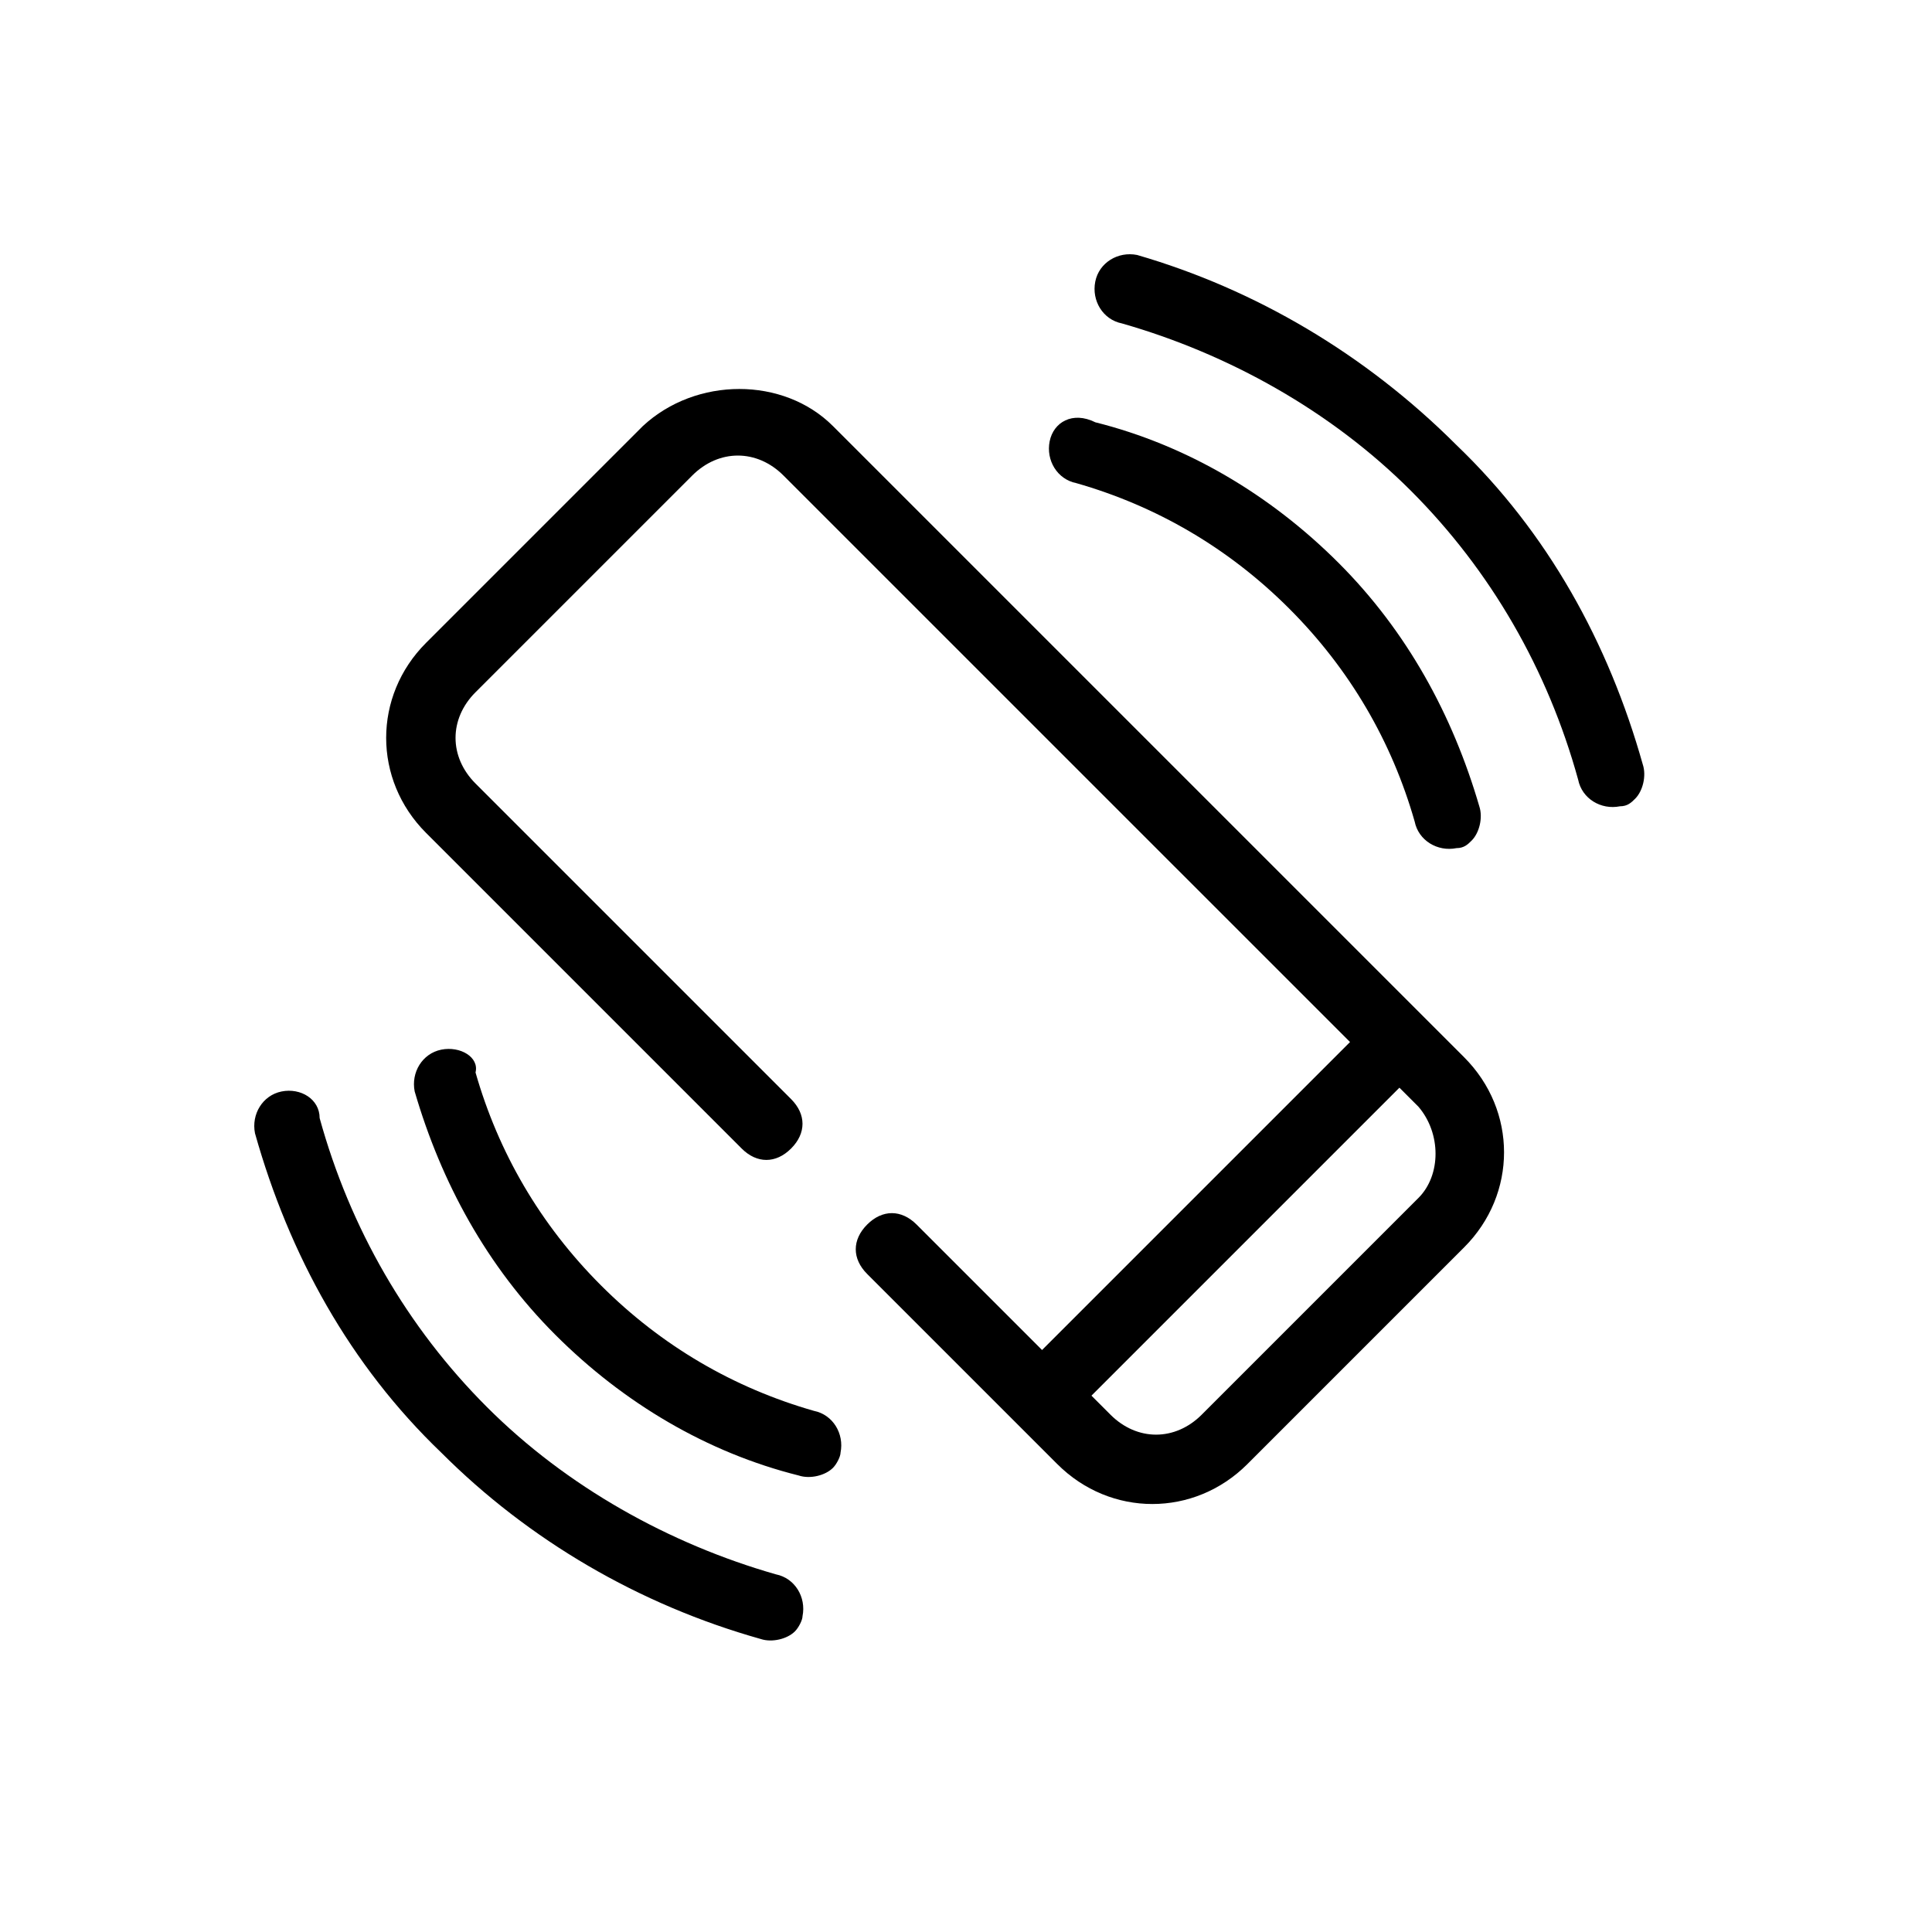 <?xml version="1.0" encoding="UTF-8"?>
<!-- Uploaded to: ICON Repo, www.iconrepo.com, Generator: ICON Repo Mixer Tools -->
<svg fill="#000000" width="800px" height="800px" version="1.1" viewBox="144 144 512 512" xmlns="http://www.w3.org/2000/svg">
 <g>
  <path d="m314.35 256.92-57.434 57.434c-14.105 14.105-14.105 36.273 0 50.383l83.633 83.633c4.031 4.031 9.07 4.031 13.098 0 4.031-4.031 4.031-9.07 0-13.098l-83.633-83.633c-7.055-7.055-7.055-17.129 0-24.184l57.434-57.434c7.055-7.055 17.129-7.055 24.184 0l150.14 150.13-81.617 81.617-33.25-33.25c-4.031-4.031-9.07-4.031-13.098 0-4.031 4.031-4.031 9.07 0 13.098l50.383 50.383c14.105 14.105 36.273 14.105 50.383 0l57.434-57.434c14.105-14.105 14.105-36.273 0-50.383l-167.27-167.27c-13.098-13.102-36.273-13.102-50.379 0zm205.55 204.55-57.434 57.434c-7.055 7.055-17.129 7.055-24.184 0l-5.039-5.039 81.617-81.617 5.039 5.039c6.043 7.051 6.043 18.137 0 24.184z"/>
  <path d="m445.34 211.57c-5.039-1.008-10.078 2.016-11.082 7.055-1.008 5.039 2.016 10.078 7.055 11.082 28.215 8.062 55.418 23.176 76.578 44.336s36.273 47.359 44.336 76.578c1.008 5.039 6.047 8.062 11.082 7.055 2.016 0 3.023-1.008 4.031-2.016 2.016-2.016 3.023-6.047 2.016-9.07-9.07-32.242-25.191-61.465-49.375-84.641-24.184-24.18-53.402-41.312-84.641-50.379z"/>
  <path d="m218.63 433.25c-5.039 1.008-8.062 6.047-7.055 11.082 9.07 32.242 25.191 61.465 49.375 84.641 23.176 23.176 52.395 40.305 84.641 49.375 3.023 1.008 7.055 0 9.07-2.016 1.008-1.008 2.016-3.023 2.016-4.031 1.008-5.039-2.016-10.078-7.055-11.082-28.215-8.062-55.418-23.176-76.578-44.336-21.16-21.16-36.273-47.359-44.336-76.578-0.004-5.039-5.043-8.062-10.078-7.055z"/>
  <path d="m422.17 260.95c-1.008 5.039 2.016 10.078 7.055 11.082 21.16 6.047 40.305 17.129 56.426 33.25 16.121 16.121 27.207 35.266 33.25 56.426 1.008 5.039 6.047 8.062 11.082 7.055 2.016 0 3.023-1.008 4.031-2.016 2.016-2.016 3.023-6.047 2.016-9.07-7.055-24.184-19.145-46.352-37.281-64.488-18.137-18.137-40.305-31.234-64.488-37.281-6.047-3.016-11.086 0.008-12.09 5.043z"/>
  <path d="m260.95 422.17c-5.039 1.008-8.062 6.047-7.055 11.082 7.055 24.184 19.145 46.352 37.281 64.488s40.305 31.234 64.488 37.281c3.023 1.008 7.055 0 9.07-2.016 1.008-1.008 2.016-3.023 2.016-4.031 1.008-5.039-2.016-10.078-7.055-11.082-21.16-6.047-40.305-17.129-56.426-33.25s-27.207-35.266-33.25-56.426c1.008-4.035-4.031-7.055-9.07-6.047z"/>
 </g>
</svg>